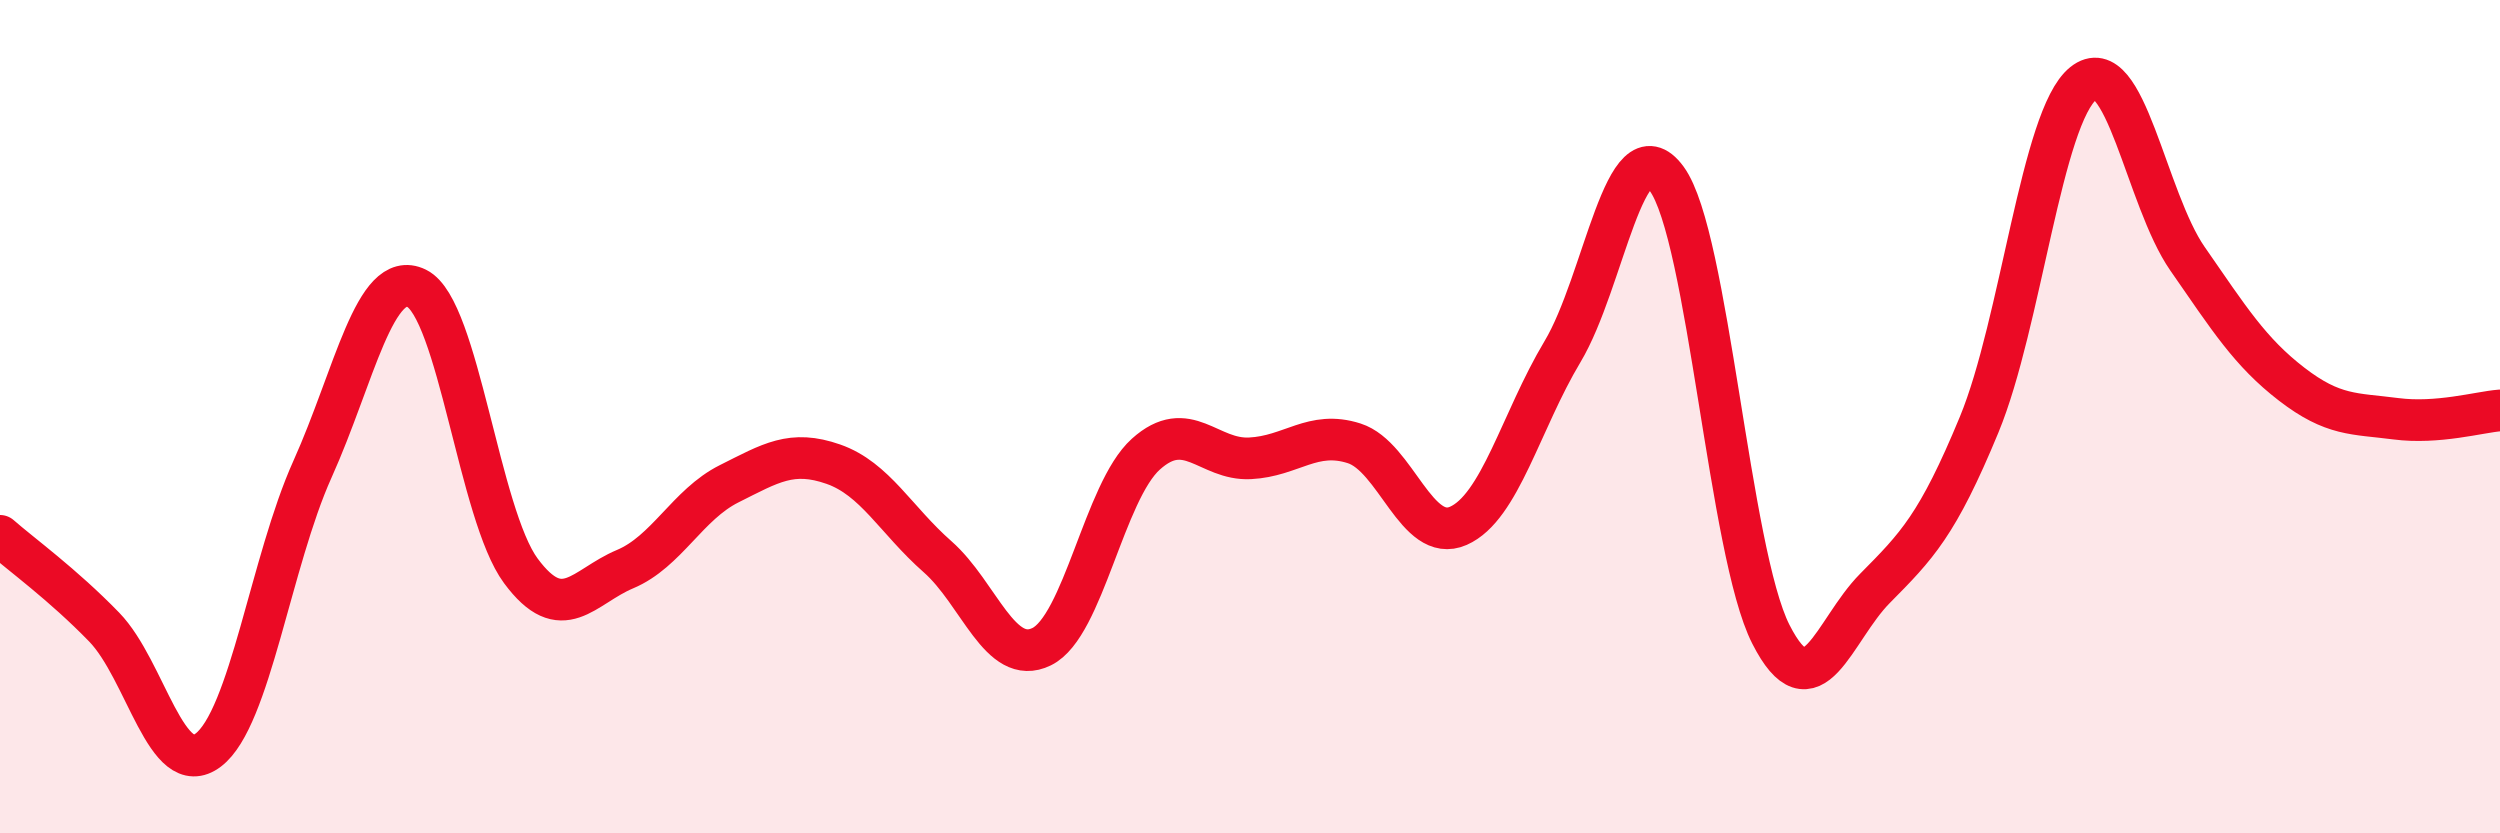 
    <svg width="60" height="20" viewBox="0 0 60 20" xmlns="http://www.w3.org/2000/svg">
      <path
        d="M 0,12.86 C 0.5,13.3 1.5,14.02 2.5,15.05 C 3.5,16.08 4,18.76 5,18 C 6,17.24 6.5,13.48 7.5,11.26 C 8.5,9.04 9,6.43 10,6.92 C 11,7.41 11.5,12.35 12.5,13.7 C 13.5,15.05 14,14.08 15,13.66 C 16,13.24 16.5,12.11 17.5,11.61 C 18.5,11.11 19,10.79 20,11.14 C 21,11.49 21.5,12.48 22.5,13.36 C 23.5,14.24 24,16.01 25,15.52 C 26,15.03 26.5,11.8 27.5,10.9 C 28.5,10 29,11.05 30,11 C 31,10.95 31.5,10.32 32.5,10.64 C 33.5,10.96 34,13.06 35,12.62 C 36,12.18 36.5,10.11 37.5,8.44 C 38.5,6.77 39,2.93 40,4.29 C 41,5.65 41.5,13.25 42.5,15.22 C 43.5,17.19 44,15.13 45,14.12 C 46,13.11 46.5,12.61 47.5,10.19 C 48.5,7.77 49,2.8 50,2 C 51,1.2 51.5,4.77 52.5,6.21 C 53.5,7.65 54,8.45 55,9.22 C 56,9.99 56.5,9.92 57.5,10.05 C 58.5,10.18 59.5,9.89 60,9.85L60 20L0 20Z"
        fill="#EB0A25"
        opacity="0.1"
        stroke-linecap="round"
        stroke-linejoin="round"
      />
      <path
        d="M 0,12.86 C 0.5,13.3 1.5,14.02 2.5,15.05 C 3.5,16.08 4,18.76 5,18 C 6,17.24 6.5,13.48 7.5,11.26 C 8.5,9.04 9,6.43 10,6.92 C 11,7.41 11.5,12.35 12.5,13.7 C 13.5,15.05 14,14.08 15,13.66 C 16,13.24 16.5,12.11 17.5,11.61 C 18.5,11.11 19,10.79 20,11.14 C 21,11.49 21.5,12.48 22.5,13.36 C 23.5,14.24 24,16.01 25,15.52 C 26,15.03 26.5,11.8 27.5,10.9 C 28.5,10 29,11.05 30,11 C 31,10.95 31.5,10.32 32.5,10.64 C 33.5,10.96 34,13.06 35,12.62 C 36,12.18 36.5,10.11 37.5,8.44 C 38.5,6.77 39,2.93 40,4.29 C 41,5.65 41.5,13.25 42.5,15.22 C 43.5,17.19 44,15.13 45,14.12 C 46,13.11 46.5,12.61 47.5,10.19 C 48.5,7.77 49,2.8 50,2 C 51,1.2 51.5,4.77 52.5,6.21 C 53.5,7.65 54,8.45 55,9.22 C 56,9.99 56.5,9.92 57.5,10.05 C 58.5,10.18 59.5,9.89 60,9.85"
        stroke="#EB0A25"
        stroke-width="1"
        fill="none"
        stroke-linecap="round"
        stroke-linejoin="round"
      />
    </svg>
  